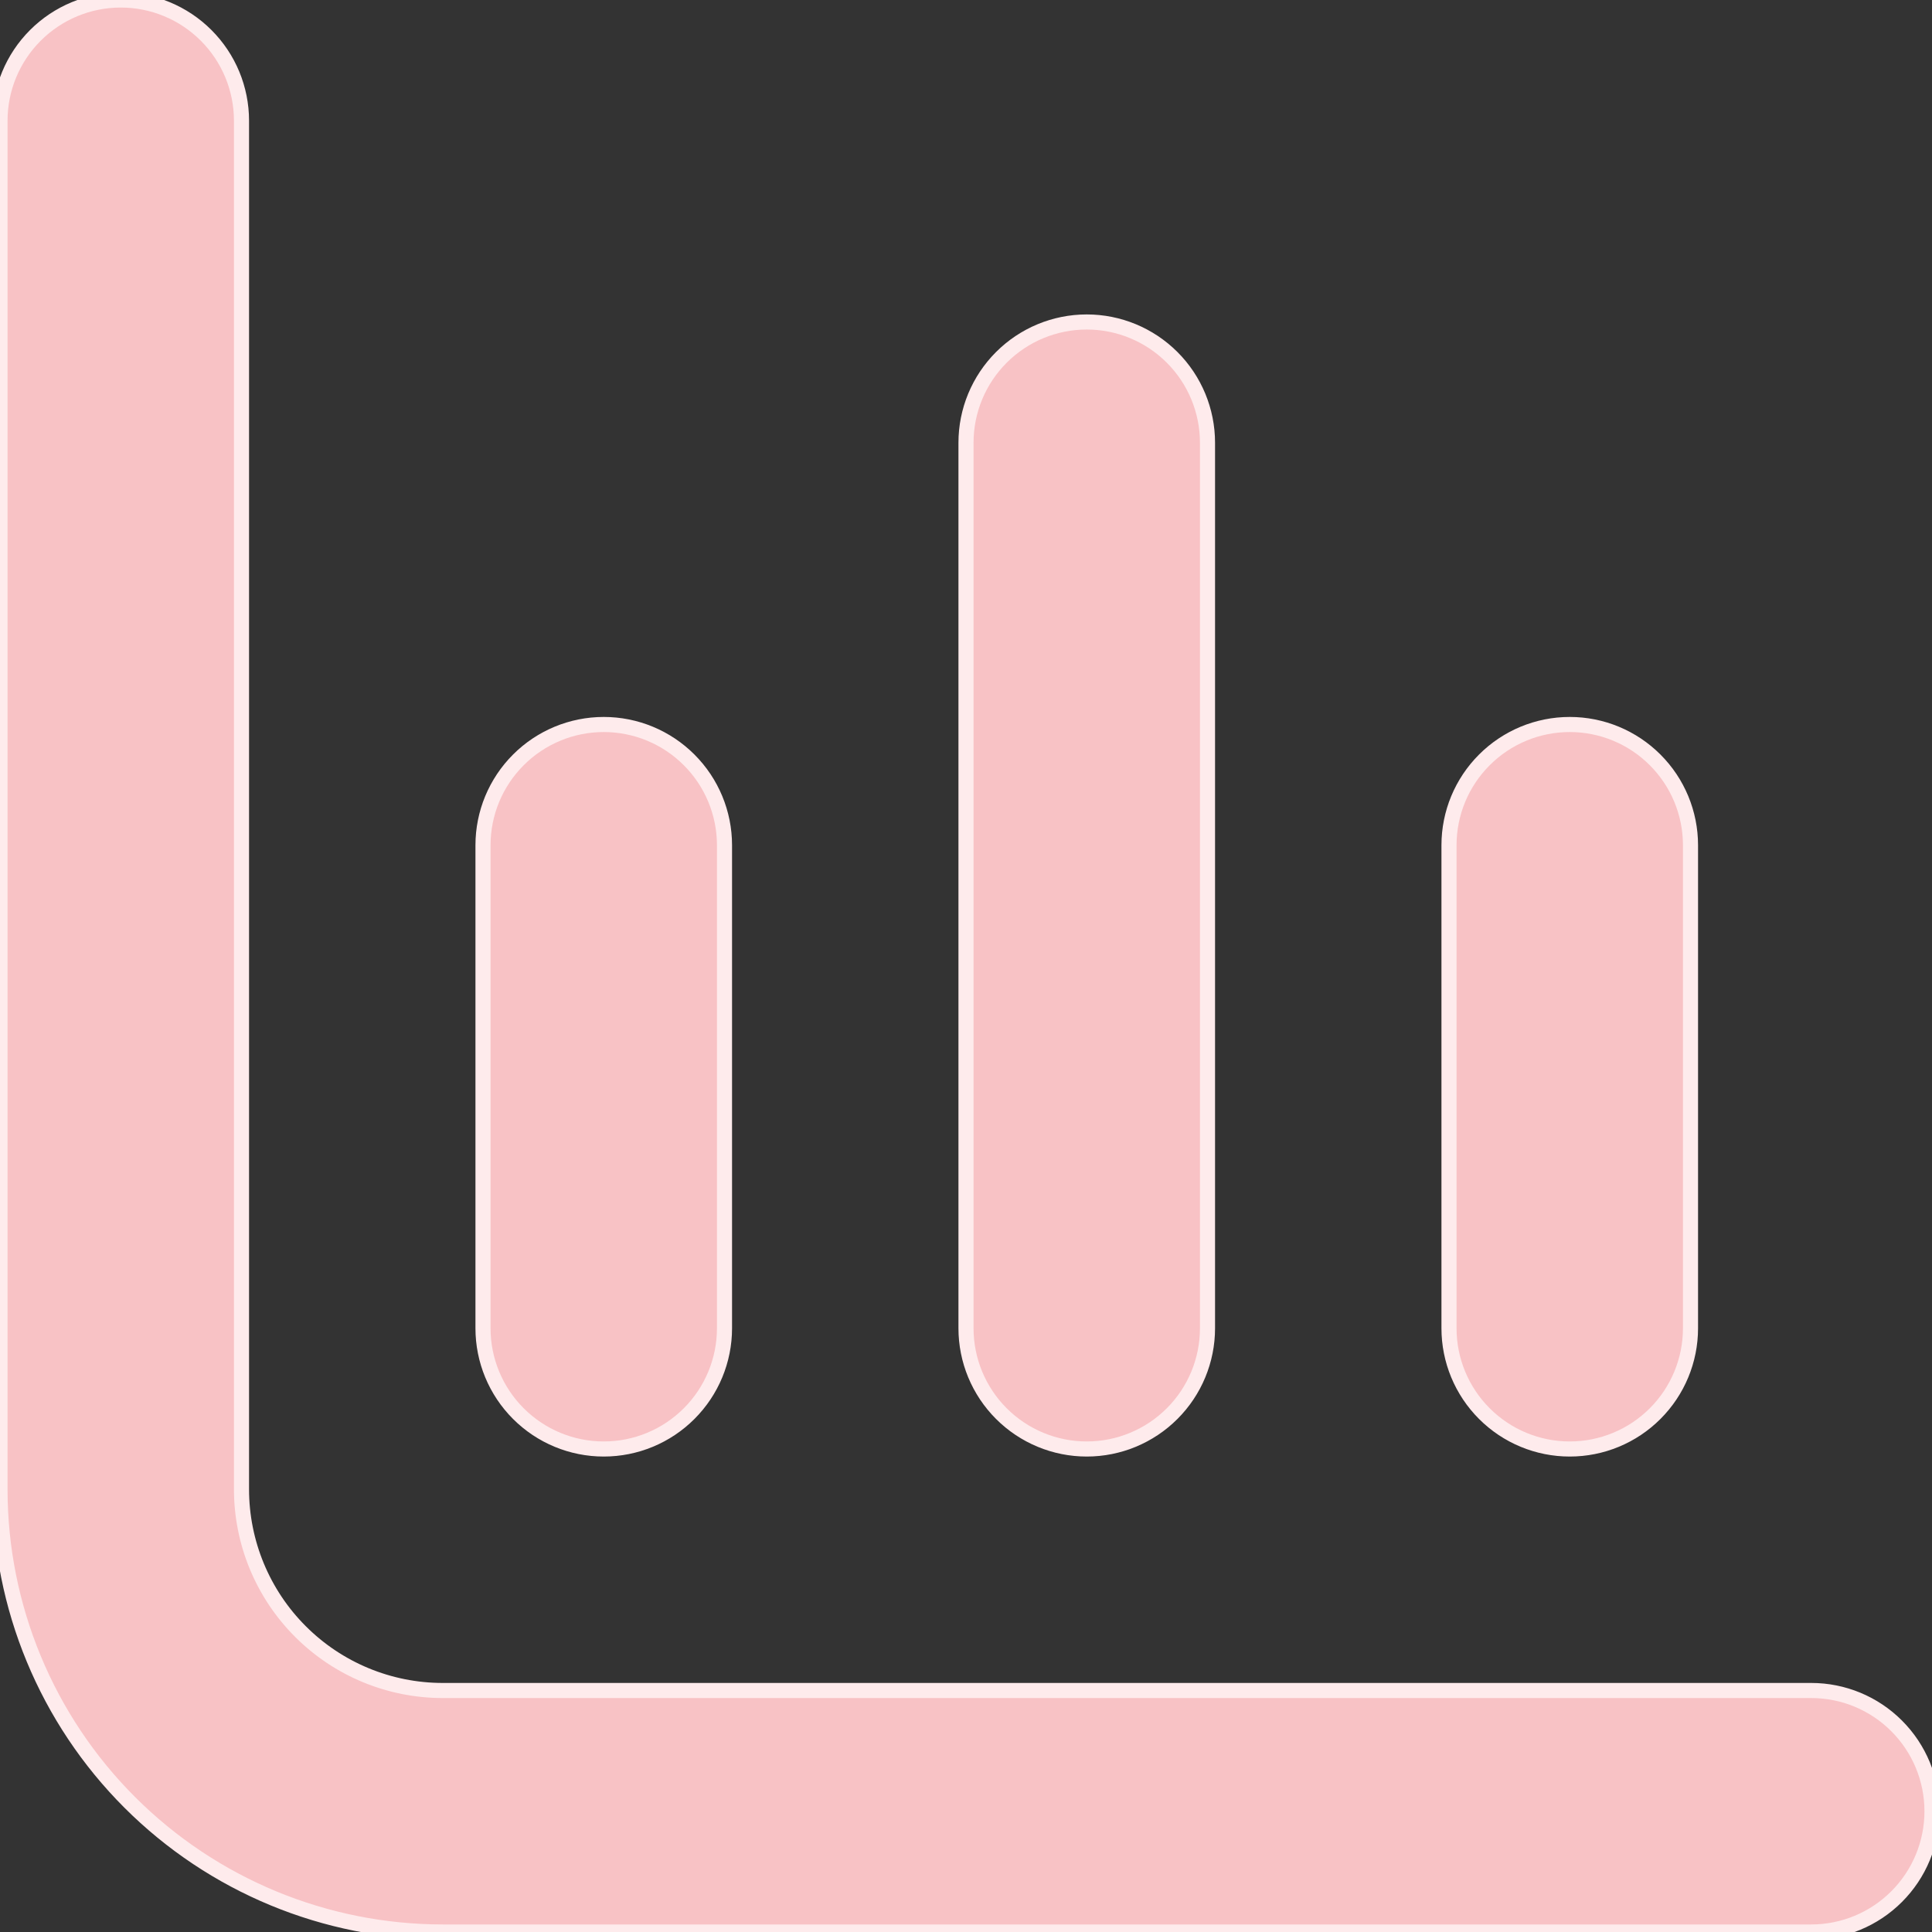 <svg width="64" height="64" viewBox="0 0 64 64" fill="none" xmlns="http://www.w3.org/2000/svg">
<rect x="0" y="0" width="64" height="64" fill="#333333" stroke="none"/>
<g clip-path="url(#clip0_1477_529)">
<path d="M14.667 56C12.899 56 11.203 55.298 9.953 54.047C8.702 52.797 8 51.101 8 49.333V4C8 2.939 7.579 1.922 6.828 1.172C6.078 0.421 5.061 0 4 0C2.939 0 1.922 0.421 1.172 1.172C0.421 1.922 0 2.939 0 4L0 49.333C0 53.223 1.545 56.954 4.296 59.704C7.046 62.455 10.777 64 14.667 64H60C61.061 64 62.078 63.579 62.828 62.828C63.579 62.078 64 61.061 64 60C64 58.939 63.579 57.922 62.828 57.172C62.078 56.421 61.061 56 60 56H14.667Z" fill="#F8C2C5" stroke="#FEEBEC" stroke-width="0.5"/>
<path d="M52 48C53.061 48 54.078 47.579 54.828 46.828C55.579 46.078 56 45.061 56 44V28C56 26.939 55.579 25.922 54.828 25.172C54.078 24.421 53.061 24 52 24C50.939 24 49.922 24.421 49.172 25.172C48.421 25.922 48 26.939 48 28V44C48 45.061 48.421 46.078 49.172 46.828C49.922 47.579 50.939 48 52 48Z" fill="#F8C2C5" stroke="#FEEBEC" stroke-width="0.5"/>
<path d="M20 48C21.061 48 22.078 47.579 22.828 46.828C23.579 46.078 24 45.061 24 44V28C24 26.939 23.579 25.922 22.828 25.172C22.078 24.421 21.061 24 20 24C18.939 24 17.922 24.421 17.172 25.172C16.421 25.922 16 26.939 16 28V44C16 45.061 16.421 46.078 17.172 46.828C17.922 47.579 18.939 48 20 48Z" fill="#F8C2C5" stroke="#FEEBEC" stroke-width="0.5"/>
<path d="M36 48C37.061 48 38.078 47.578 38.828 46.828C39.579 46.078 40 45.061 40 44V14.666C40 13.606 39.579 12.588 38.828 11.838C38.078 11.088 37.061 10.666 36 10.666C34.939 10.666 33.922 11.088 33.172 11.838C32.421 12.588 32 13.606 32 14.666V44C32 45.061 32.421 46.078 33.172 46.828C33.922 47.578 34.939 48 36 48Z" fill="#F8C2C5" stroke="#FEEBEC" stroke-width="0.5"/>
</g>
<defs>
<clipPath id="clip0_1477_529">
<rect width="64" height="64" fill="white"/>
</clipPath>
</defs>
</svg>
